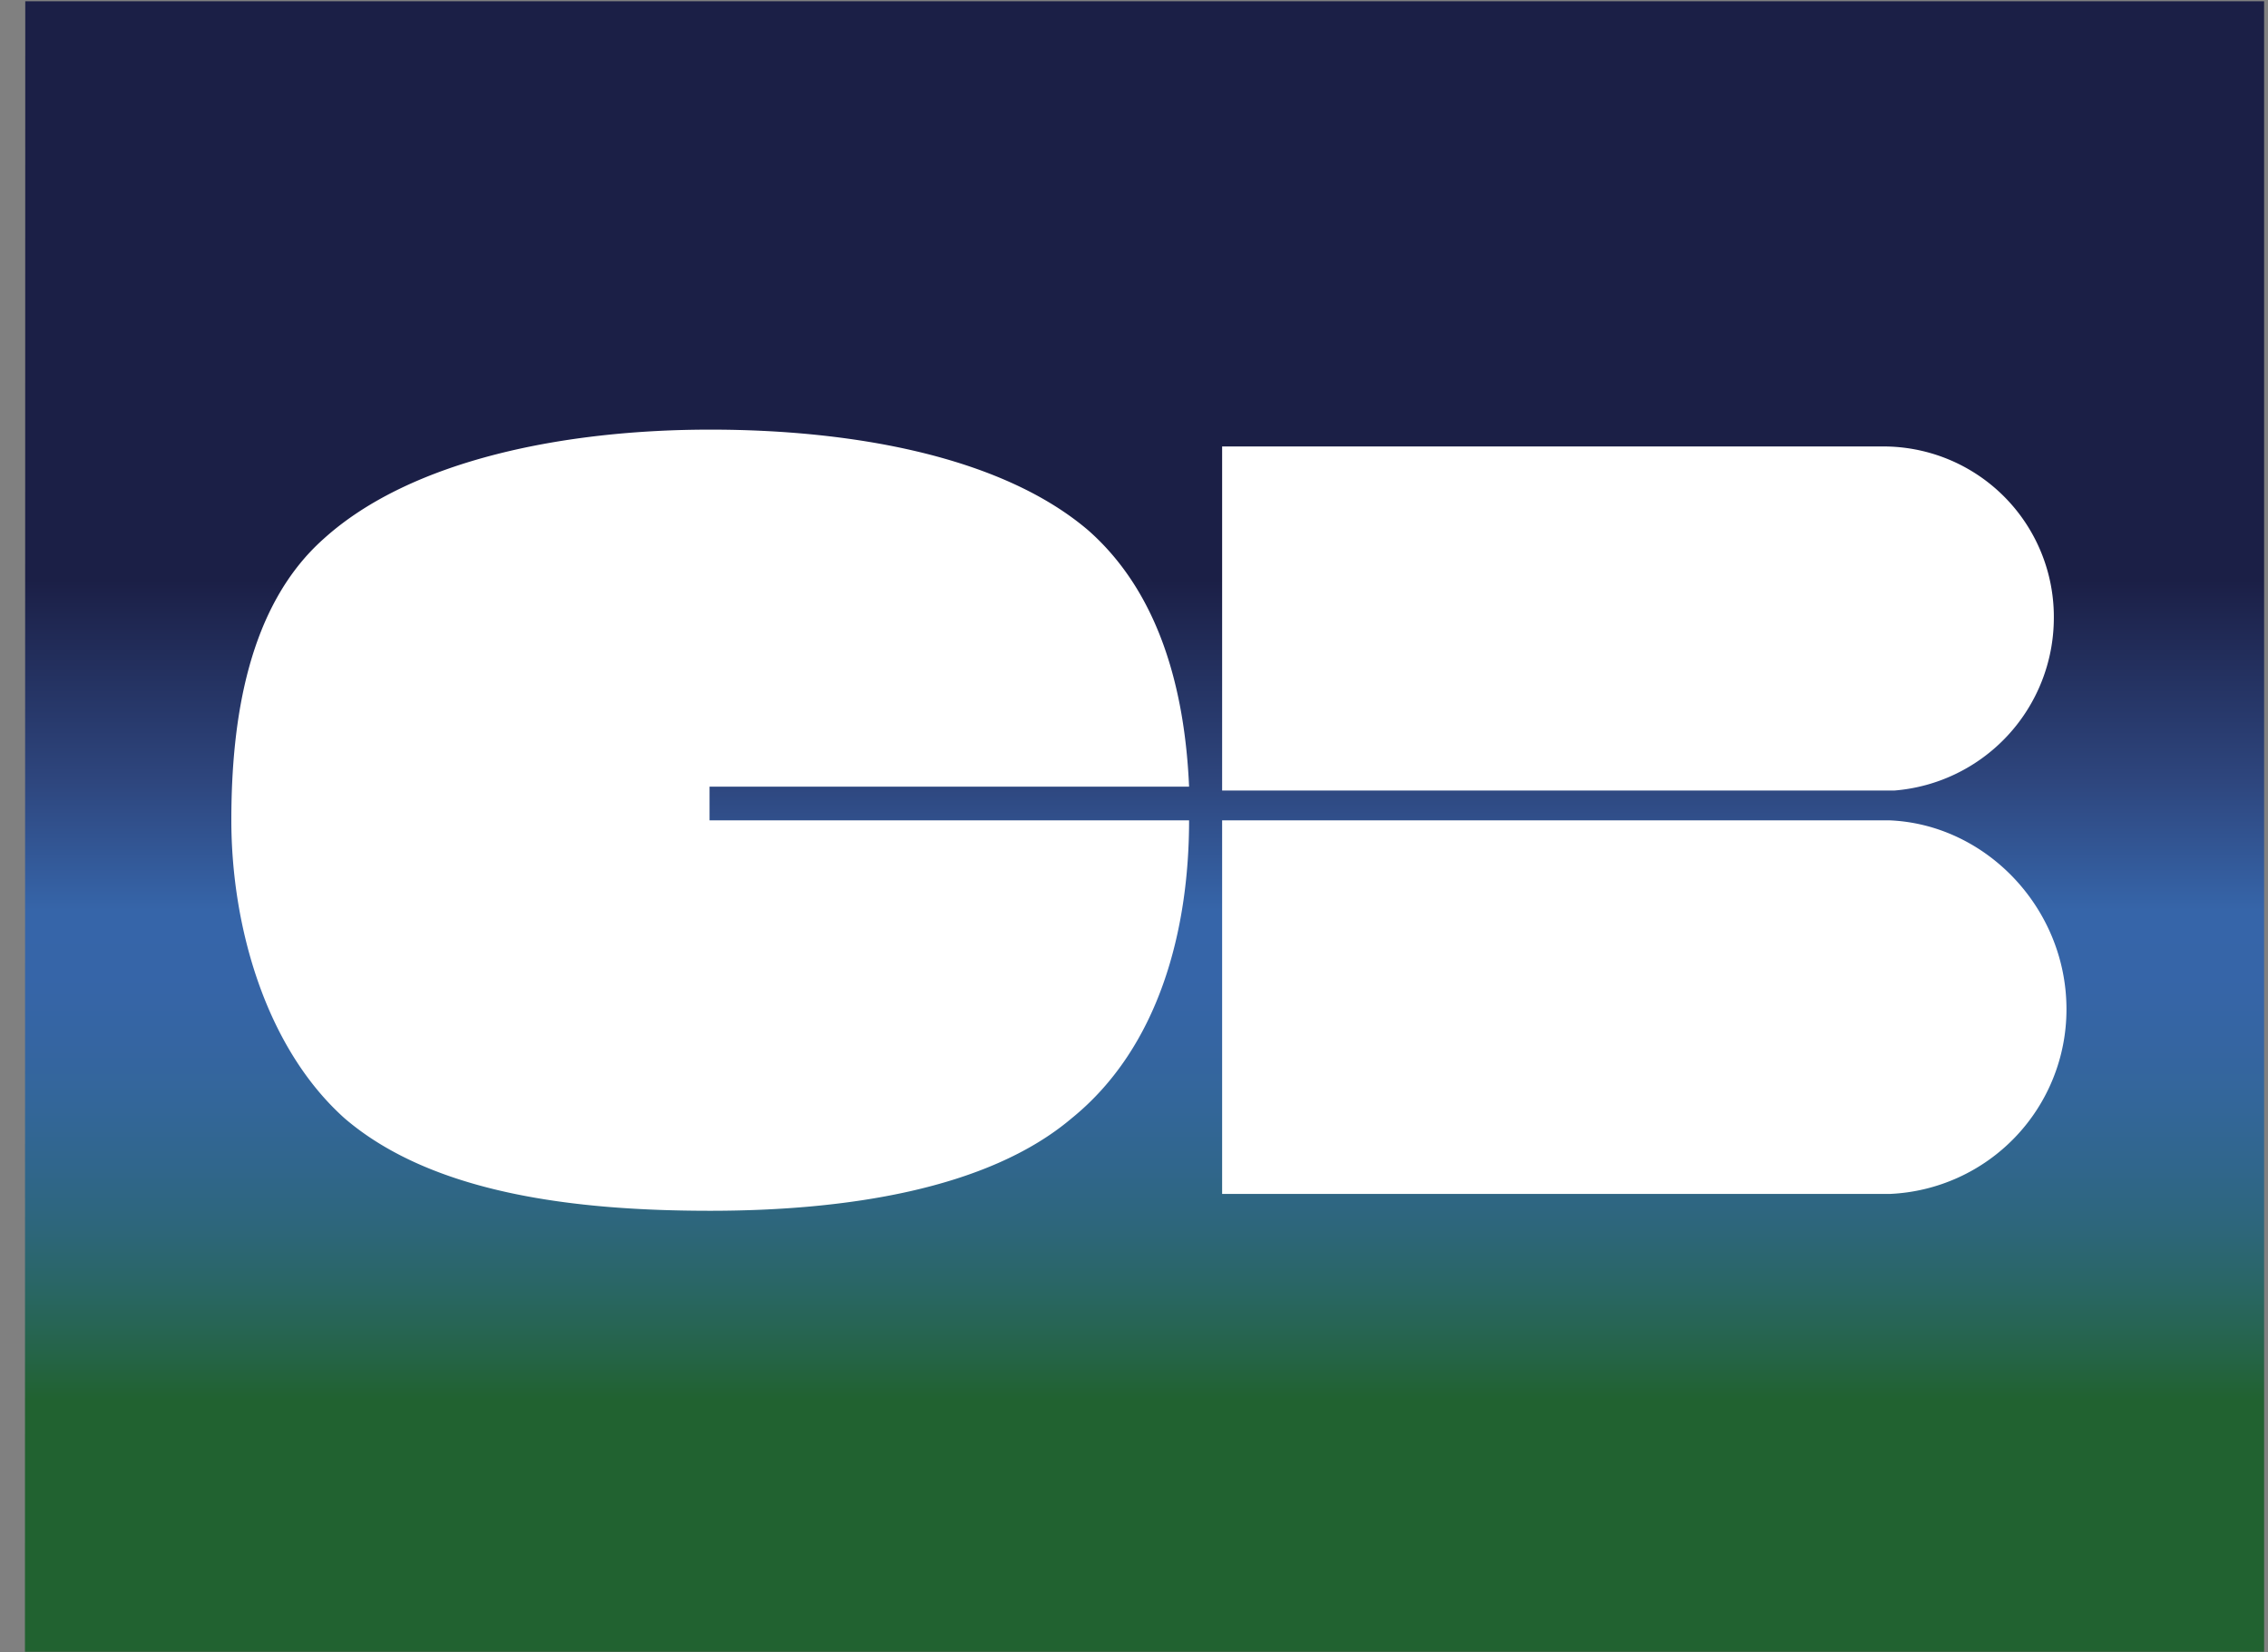 <svg xmlns="http://www.w3.org/2000/svg" width="70" height="51" viewBox="0 0 70 51"><rect x="0" y="0" width="70" height="51" fill="#808080" stroke="none"/><defs><linearGradient id="a" x1="49.97%" x2="49.97%" y1="-.07%" y2="99.92%"><stop offset="0%" stop-color="#1B1F46"/><stop offset="35.15%" stop-color="#1B1F46"/><stop offset="47.37%" stop-color="#2E467E"/><stop offset="55.15%" stop-color="#3665A9"/><stop offset="59.25%" stop-color="#3665A8"/><stop offset="63.15%" stop-color="#3565A2"/><stop offset="66.97%" stop-color="#369"/><stop offset="70.74%" stop-color="#30668C"/><stop offset="74.48%" stop-color="#2D667A"/><stop offset="78.19%" stop-color="#296663"/><stop offset="81.81%" stop-color="#256449"/><stop offset="84.85%" stop-color="#216230"/><stop offset="100%" stop-color="#216230"/></linearGradient></defs><g fill="none"><path fill="url(#a)" d="M.78 1.04h69.1v50.94H.77z" transform="translate(0 -1)"/><path fill="#FFF" d="M21.9 24.28H36.7c-.13-2.98-.91-5.97-3.11-7.91-2.73-2.33-7.4-3.11-11.67-3.11-4.41 0-9.2.9-11.93 3.37-2.33 2.07-2.85 5.57-2.85 8.69 0 3.23 1.04 7 3.5 9.2 2.72 2.33 7.13 2.85 11.28 2.85 4.15 0 8.55-.65 11.15-2.85 2.72-2.2 3.63-5.84 3.63-9.2H21.9v-1.04zm15.82 1.04v11.53h20.61a5.7 5.7 0 0 0 5.45-5.7c0-3.11-2.47-5.7-5.45-5.83h-20.6zm25.67-6.23a5.26 5.26 0 0 0-5.32-5.31H37.72V24.4h20.74a5.35 5.35 0 0 0 4.93-5.32z"/></g></svg>